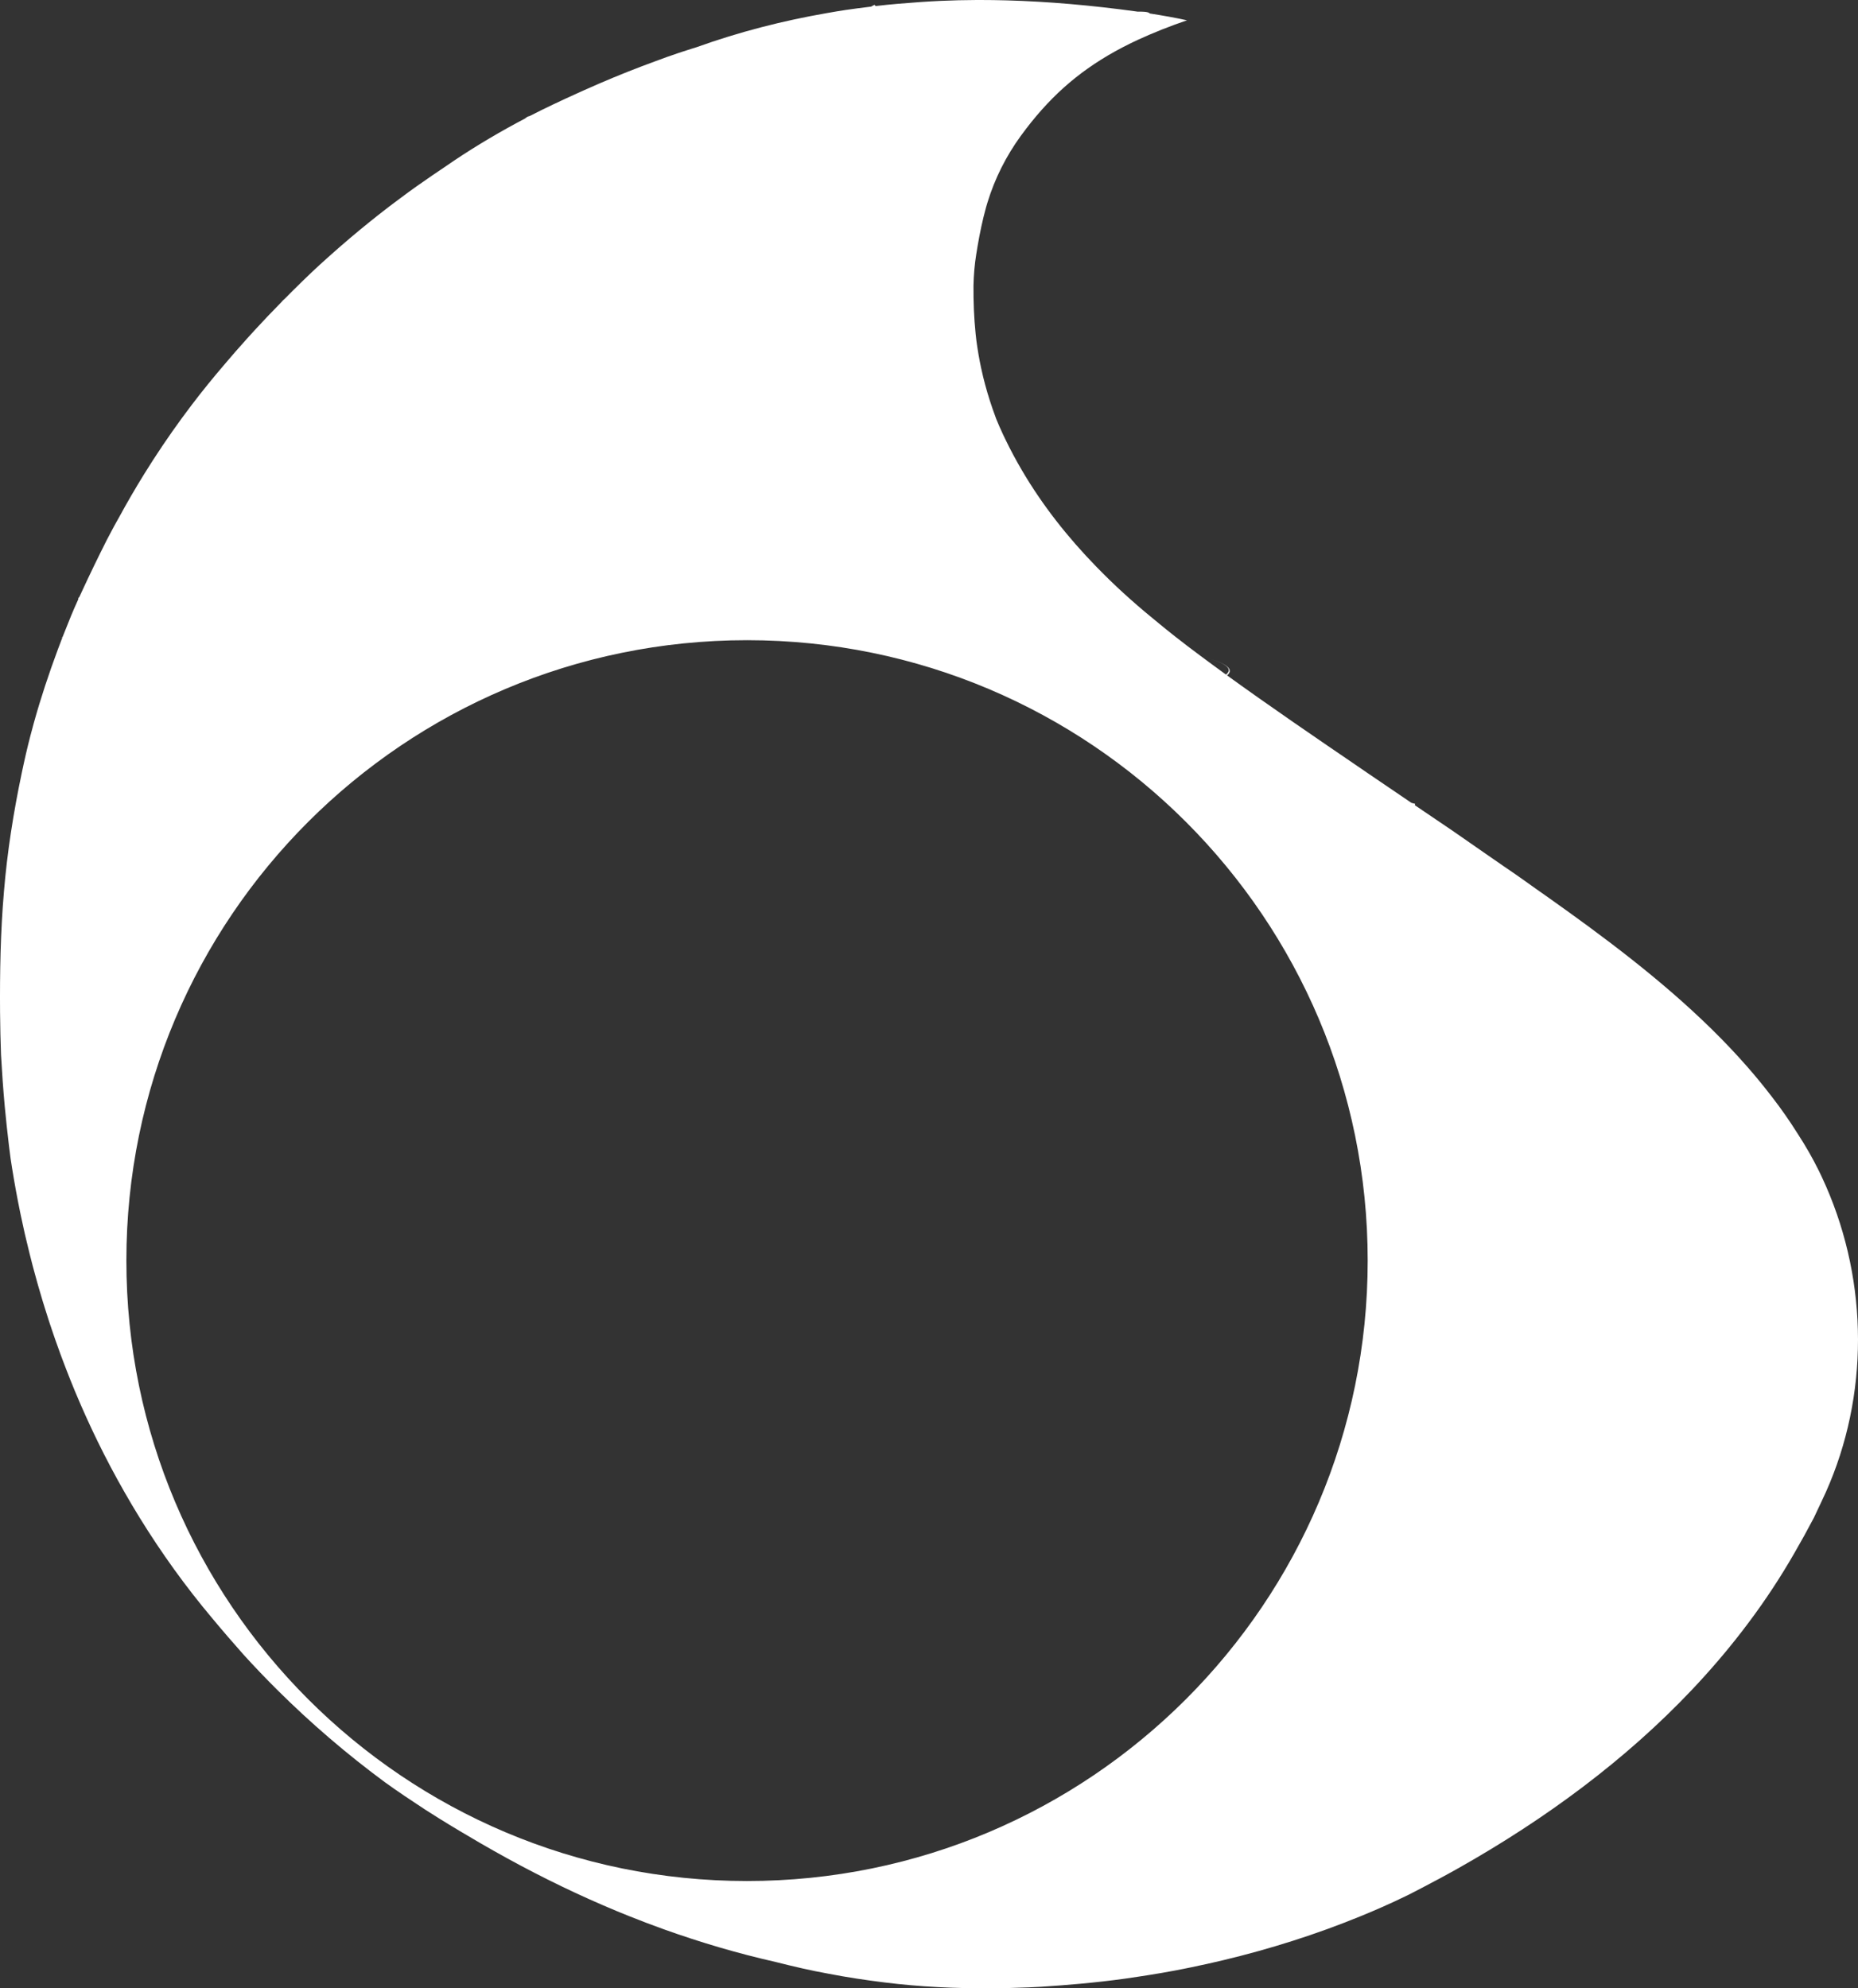 <svg width="385" height="412" viewBox="0 0 385 412" fill="none" xmlns="http://www.w3.org/2000/svg">
<rect x="0" y="0" width="385" height="412" fill="#333333" stroke="none"/>
<path fill-rule="evenodd" clip-rule="evenodd" d="M205.517 411.989C208.056 411.989 210.598 411.929 213.137 411.823L215.676 411.699L219.83 411.407C221.003 411.316 222.172 411.214 223.341 411.111C223.545 411.093 223.75 411.077 223.954 411.059C226.992 410.778 230.022 410.442 233.064 410.02L236.112 409.567L238.406 409.211C240.086 408.942 241.768 408.651 243.438 408.336C244.052 408.22 244.665 408.102 245.274 407.979C245.796 407.876 246.316 407.767 246.838 407.66C249.031 407.21 251.221 406.725 253.404 406.204C263.136 403.879 272.739 400.844 282.015 397.04L284.378 396.053L286.268 395.235C288.008 394.47 289.73 393.675 291.427 392.845L291.847 392.643L294.48 391.285C297.106 389.919 299.71 388.527 302.283 387.073C320.257 376.924 336.845 364.7 350.655 350.085C354.274 346.254 357.705 342.262 360.918 338.097L362.4 336.143C365.798 331.608 368.94 326.833 371.794 321.869C373.193 319.454 374.556 316.986 375.854 314.514L377.438 311.15L378.356 309.167C387.247 289.22 387.18 265.979 378.365 245.793C378.072 245.121 377.768 244.451 377.455 243.785L376.913 242.657C375.621 240.032 374.154 237.462 372.514 234.948C370.847 232.295 369.053 229.71 367.123 227.231L365.935 225.71C365.136 224.7 364.319 223.698 363.476 222.7C363.056 222.202 362.629 221.705 362.194 221.209C352.598 210.211 341.008 200.715 329.175 191.997C326.443 189.985 323.698 188.014 320.963 186.076C319.71 185.188 318.459 184.307 317.212 183.432C317.034 183.302 316.855 183.172 316.678 183.044C315.039 181.86 313.407 180.733 311.757 179.616C310.532 178.766 309.307 177.92 308.085 177.076C308.063 177.06 308.04 177.044 308.018 177.029L307.981 177.004C307.96 176.989 307.938 176.974 307.917 176.959L307.909 176.954C307.9 176.948 307.891 176.941 307.882 176.935C305.547 175.321 303.222 173.713 300.917 172.097L300.759 171.991L294.752 167.922C294.295 167.611 293.833 167.303 293.376 166.99C293.308 166.943 293.239 166.895 293.171 166.849C293.197 166.755 293.22 166.662 293.238 166.569C292.991 166.501 292.735 166.435 292.473 166.369L292.468 166.364L291.914 165.993C290.375 164.951 288.844 163.907 287.305 162.859L287.275 162.839C286.879 162.57 286.482 162.301 286.085 162.031C285.762 161.811 285.439 161.59 285.115 161.37C284.649 161.053 284.179 160.736 283.71 160.418C282.11 159.314 280.508 158.221 278.91 157.133C277.858 156.418 276.808 155.702 275.763 154.987C275.541 154.835 275.319 154.683 275.097 154.532L274.931 154.418C270.242 151.209 265.554 147.976 260.891 144.685C258.675 143.121 256.46 141.548 254.26 139.952L254.485 139.741C255.476 138.679 254.477 137.446 248.819 135.95C254.683 137.501 255.376 138.737 254.035 139.786L251.422 137.876C250.553 137.237 249.685 136.596 248.819 135.95C247.007 134.611 245.21 133.242 243.446 131.852C242.329 130.972 241.225 130.083 240.138 129.185C236.111 125.927 232.248 122.536 228.62 118.899L227.109 117.368C221.271 111.356 216.053 104.787 211.757 97.46C210.543 95.39 209.397 93.261 208.337 91.064L207.84 90.028C207.35 88.984 206.88 87.914 206.435 86.83L205.653 84.656C204.902 82.478 204.251 80.282 203.713 78.07L203.288 76.207C202.89 74.342 202.574 72.47 202.32 70.586L202.162 69.173C201.822 65.867 201.691 62.504 201.717 59.171C201.742 58.067 201.8 56.975 201.895 55.894C201.99 54.814 202.121 53.744 202.291 52.687C202.382 52.086 202.484 51.49 202.585 50.896C203.048 48.192 203.608 45.555 204.314 42.984L204.614 41.967C206.163 36.909 208.498 32.336 211.487 28.203L212.675 26.613C218.257 19.337 224.351 14.139 232.557 9.839L234.348 8.932L235.788 8.251C236.566 7.892 237.347 7.547 238.129 7.21C239.893 6.45 241.666 5.749 243.438 5.1C244.281 4.792 245.124 4.492 245.967 4.208C243.428 3.653 240.834 3.196 238.225 2.79C238.046 2.4 236.486 2.395 235.677 2.409C235.611 2.4 235.546 2.387 235.481 2.377C235.478 2.378 235.475 2.379 235.471 2.38H235.464C235.47 2.379 235.475 2.378 235.481 2.377C226.081 1.089 217.177 0.318 208.696 0.08C208.598 0.077 208.5 0.075 208.402 0.072C206.623 0.025 204.864 0 203.122 0C202.866 0 202.61 -0.001 202.355 0C199.826 0.011 197.334 0.072 194.878 0.183C193.492 0.246 192.115 0.325 190.751 0.421C187.631 0.648 184.533 0.883 181.439 1.254C181.362 1.166 181.281 1.08 181.194 1C180.966 1.119 180.733 1.243 180.498 1.371C175.824 1.948 174.395 2.174 171.342 2.711C162.215 4.297 153.189 6.603 144.336 9.782C144.275 9.799 144.213 9.821 144.151 9.839C143.961 9.892 143.771 9.949 143.599 10.01C143.558 10.024 143.516 10.033 143.478 10.047C142.854 10.243 142.234 10.443 141.615 10.646C141.305 10.747 140.994 10.849 140.684 10.952C139.036 11.503 137.4 12.081 135.768 12.701C134.85 13.036 133.931 13.376 133.015 13.725C129.022 15.243 125.048 16.893 121.146 18.644C120.907 18.751 120.668 18.858 120.429 18.966C120.172 19.081 119.916 19.198 119.659 19.314C116.321 20.825 112.989 22.382 109.735 24.056C109.399 24.11 109.118 24.267 108.832 24.533C103.801 27.186 98.886 30.071 94.129 33.256L91.978 34.725L89.72 36.249C87.471 37.781 85.254 39.343 83.064 40.988C81.417 42.193 79.801 43.432 78.2 44.7L76.604 45.976C73.911 48.142 71.27 50.385 68.68 52.687C67.853 53.421 67.029 54.16 66.213 54.905C63.794 57.13 61.438 59.453 59.105 61.808C58.763 62.103 58.487 62.37 58.303 62.614L55.477 65.53C54.546 66.509 53.624 67.495 52.709 68.491L51.093 70.272C49.485 72.06 47.9 73.869 46.355 75.703L44.653 77.719C44.09 78.395 43.533 79.074 42.981 79.757C41.878 81.119 40.798 82.495 39.744 83.882L37.666 86.669C34.934 90.41 32.349 94.246 29.915 98.173C28.089 101.118 26.349 104.114 24.692 107.158L23.663 108.998C22.647 110.858 21.669 112.768 20.748 114.657L19.593 117.017C18.663 118.934 17.748 120.872 16.856 122.804C16.719 123.101 16.581 123.398 16.445 123.695C16.254 123.858 16.166 124.015 16.225 124.174C15.037 126.775 14.457 128.235 13.105 131.651C13.058 131.77 13.008 131.891 12.959 132.015C12.52 132.031 12.453 132.04 12.944 132.054L11.994 134.565C10.121 139.589 8.44 144.661 7.011 149.805L6.319 152.385L5.826 154.324C5.51 155.616 5.214 156.904 4.931 158.197L4.515 160.139C2.803 168.283 1.499 176.475 0.816 184.785C0.103 193.089 -0.049 201.444 0.012 209.765C0.039 212.709 0.102 215.631 0.21 218.565C0.416 222.178 0.66 225.771 0.994 229.363C1.253 232.058 1.53 234.729 1.855 237.404L2.197 240.083L2.506 242.079C2.99 245.102 3.542 248.117 4.159 251.121C4.19 251.274 4.221 251.428 4.253 251.581C4.47 252.626 4.698 253.67 4.931 254.712C5.006 255.049 5.079 255.387 5.156 255.724C5.175 255.808 5.196 255.892 5.215 255.976C5.508 257.251 5.818 258.525 6.136 259.795C6.342 260.621 6.55 261.447 6.767 262.271C6.841 262.555 6.92 262.839 6.997 263.124C7.228 263.989 7.464 264.853 7.707 265.716C7.786 265.999 7.866 266.282 7.947 266.564C8.253 267.632 8.566 268.699 8.889 269.762C8.994 270.107 9.104 270.449 9.211 270.793C9.464 271.61 9.719 272.426 9.983 273.24C10.076 273.527 10.168 273.814 10.262 274.1C10.535 274.928 10.816 275.754 11.099 276.579C11.212 276.909 11.325 277.24 11.44 277.57C11.792 278.577 12.151 279.581 12.519 280.583C12.658 280.962 12.803 281.34 12.944 281.718C13.203 282.409 13.465 283.098 13.731 283.786C14.299 285.252 14.879 286.713 15.483 288.166C15.535 288.291 15.589 288.416 15.641 288.542C15.923 289.216 16.21 289.889 16.5 290.56C16.595 290.78 16.689 291.001 16.784 291.22C17.455 292.758 18.147 294.287 18.858 295.808C18.934 295.972 19.011 296.137 19.088 296.301C19.453 297.076 19.823 297.85 20.199 298.62C21.963 302.233 23.85 305.793 25.852 309.295C26.855 311.05 27.889 312.79 28.952 314.514C33.435 321.783 38.45 328.769 44.017 335.381C46.135 337.933 48.301 340.431 50.499 342.91C52.728 345.36 55.015 347.753 57.358 350.085C64.387 357.08 71.912 363.528 79.813 369.352C82.529 371.307 85.277 373.133 88.057 374.956L90.882 376.747C93.723 378.516 96.602 380.227 99.497 381.913C101.355 382.984 103.231 384.055 105.126 385.092C112.513 389.146 120.098 392.82 127.893 396.053C128.7 396.388 129.509 396.715 130.32 397.04C132.732 398.006 135.164 398.929 137.617 399.808C145.122 402.496 152.819 404.771 160.728 406.56L160.757 406.567C164.429 407.498 168.092 408.349 171.792 409.013C175.593 409.749 179.408 410.317 183.232 410.792L185.998 411.111C187.844 411.306 189.693 411.466 191.545 411.595C195.25 411.854 198.971 411.985 202.709 411.999C203.644 412.002 204.58 412 205.517 411.989ZM154.795 389.781C83.765 389.781 26.186 332.185 26.186 261.217C26.187 190.202 83.765 132.66 154.795 132.66C225.827 132.661 283.402 190.202 283.403 261.217C283.403 332.185 225.827 389.781 154.795 389.781Z" fill="white"/>
</svg>
